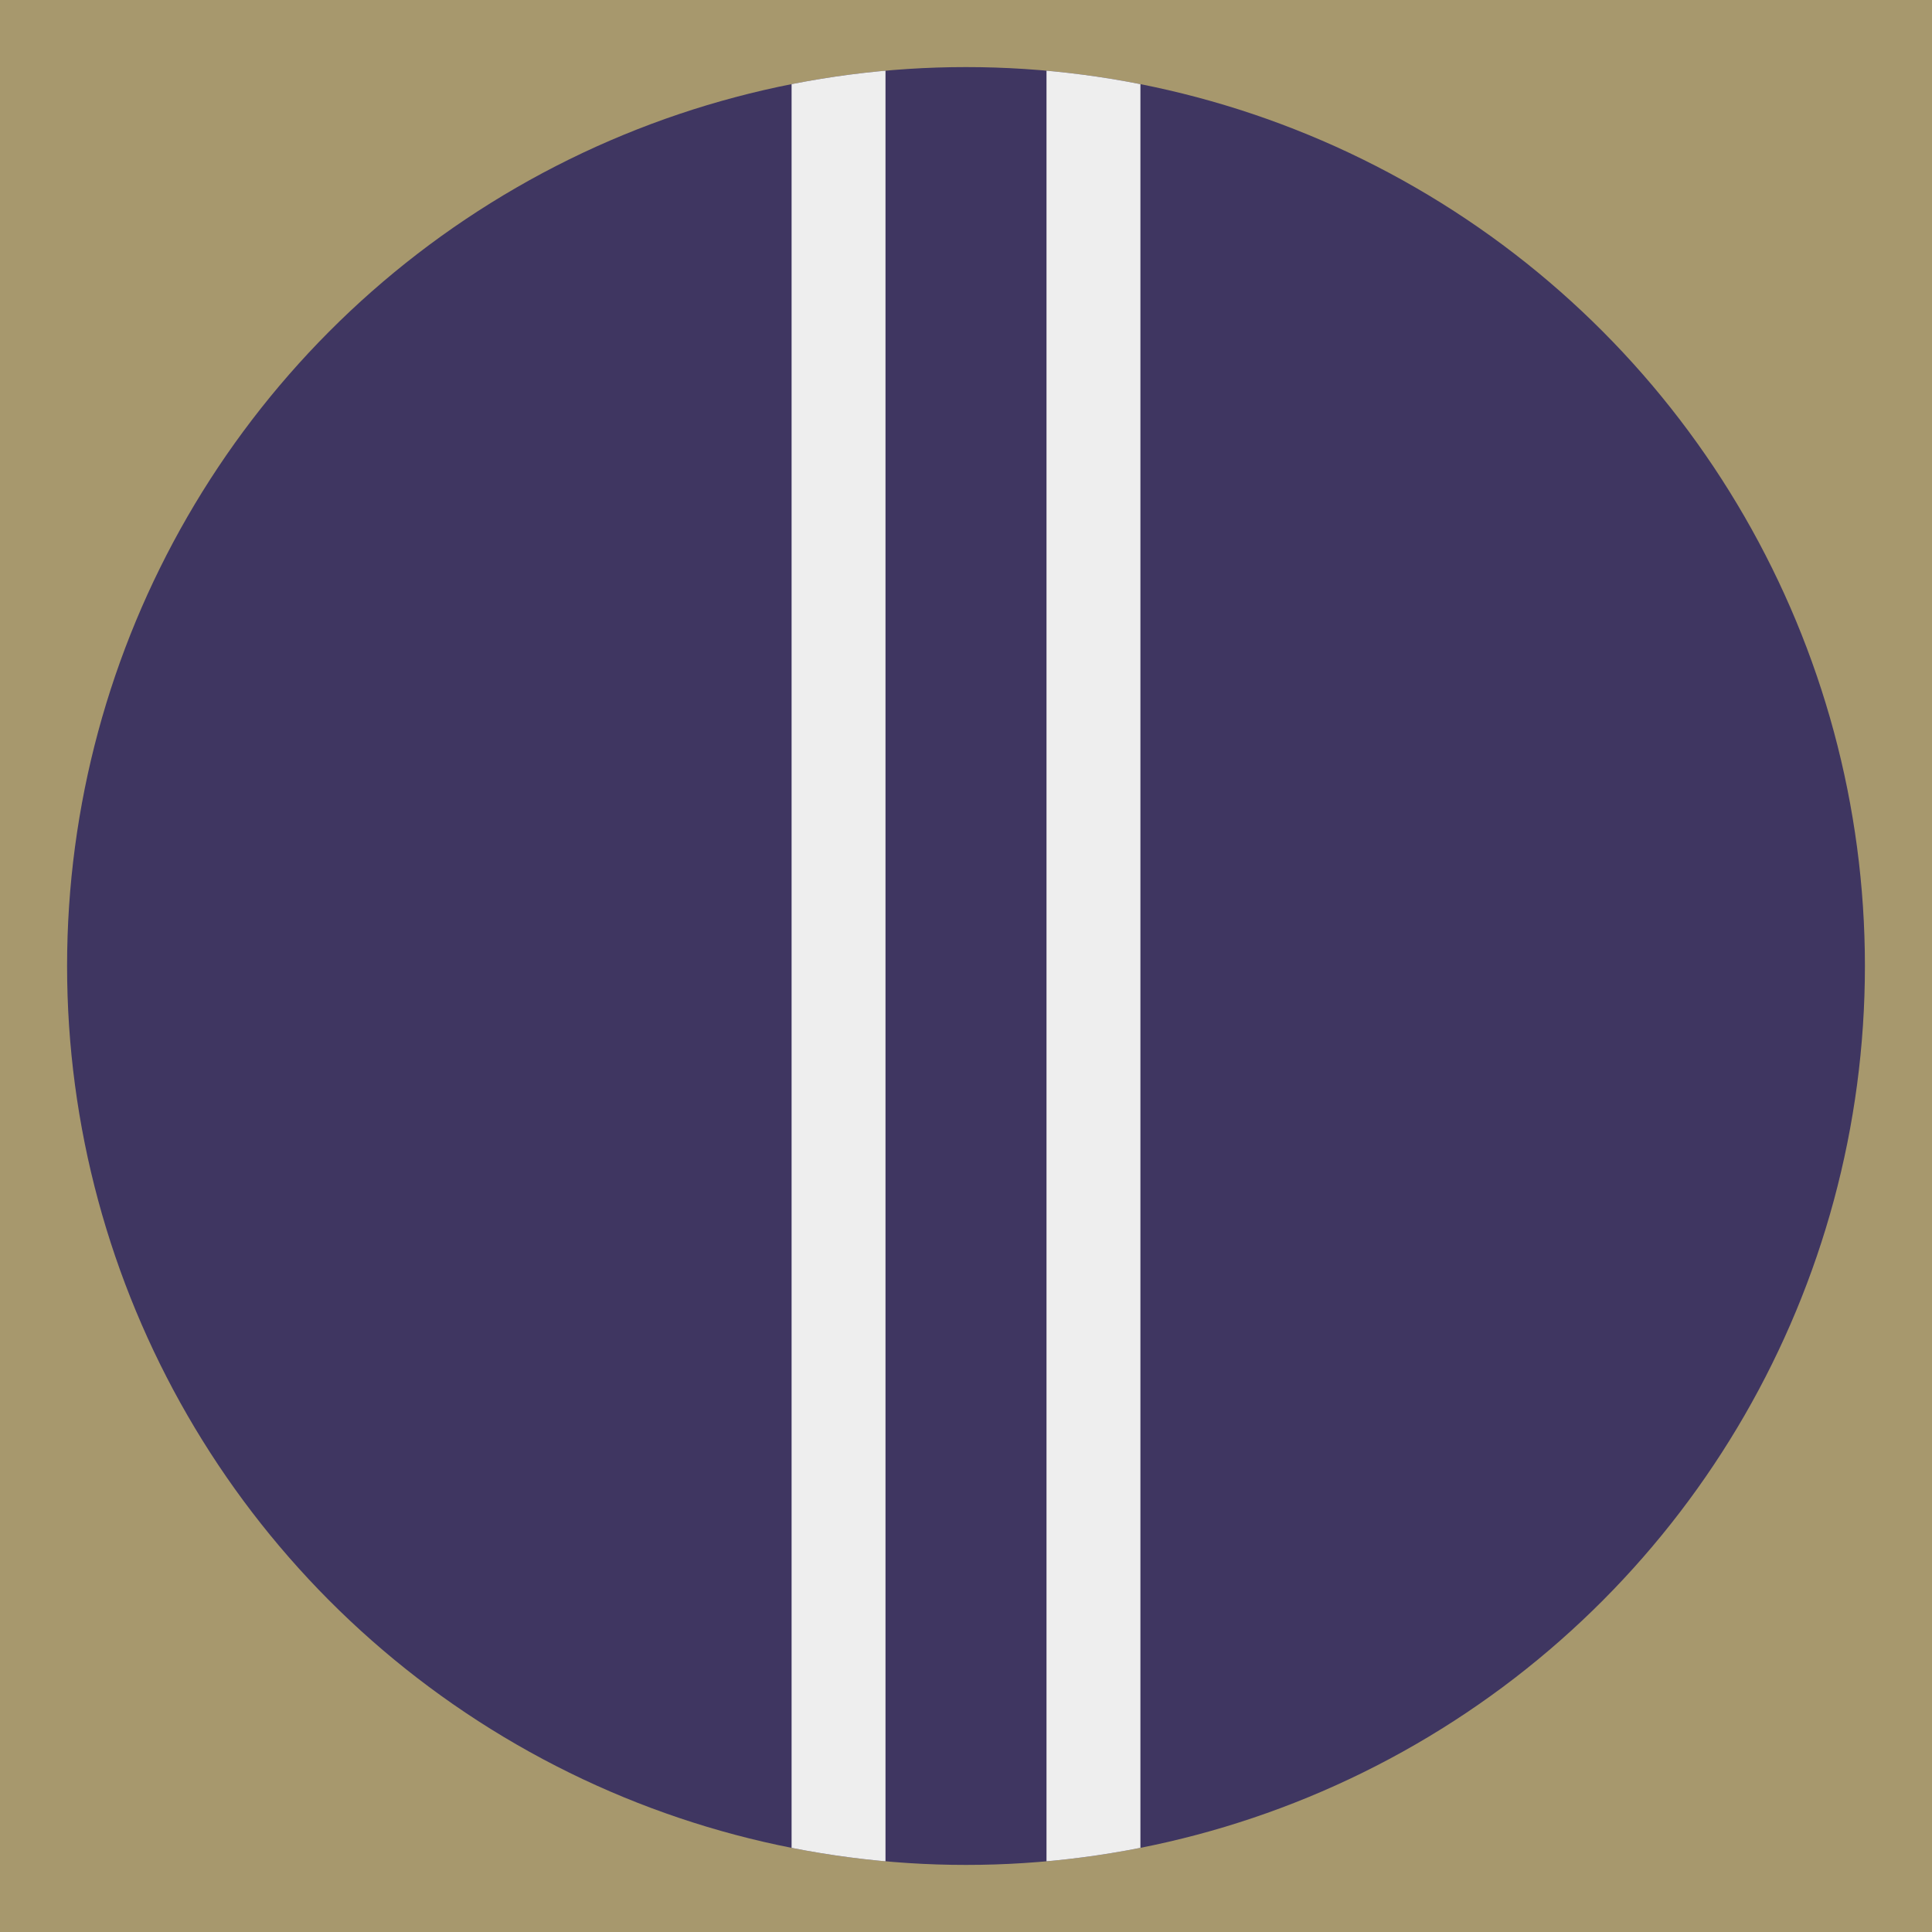 <?xml version="1.0" encoding="utf-8"?>
<!-- Generator: Adobe Illustrator 22.1.0, SVG Export Plug-In . SVG Version: 6.00 Build 0)  -->
<svg version="1.1" id="Layer_1" xmlns="http://www.w3.org/2000/svg" xmlns:xlink="http://www.w3.org/1999/xlink" x="0px" y="0px"
	 viewBox="0 0 144 144" style="enable-background:new 0 0 144 144;" xml:space="preserve">
<style type="text/css">
	.st0{fill:#A7986D;}
	.st1{fill:#3F3661;}
	.st2{clip-path:url(#SVGID_2_);fill:#EEEEEE;}
</style>
<rect class="st0" width="144" height="144"/>
<circle class="st1" cx="72" cy="72" r="67"/>
<g>
	<defs>
		<circle id="SVGID_1_" cx="72" cy="72" r="67"/>
	</defs>
	<clipPath id="SVGID_2_">
		<use xlink:href="#SVGID_1_"  style="overflow:visible;"/>
	</clipPath>
	<rect x="59" class="st2" width="7" height="144"/>
	<rect x="78" class="st2" width="7" height="144"/>
</g>
</svg>
